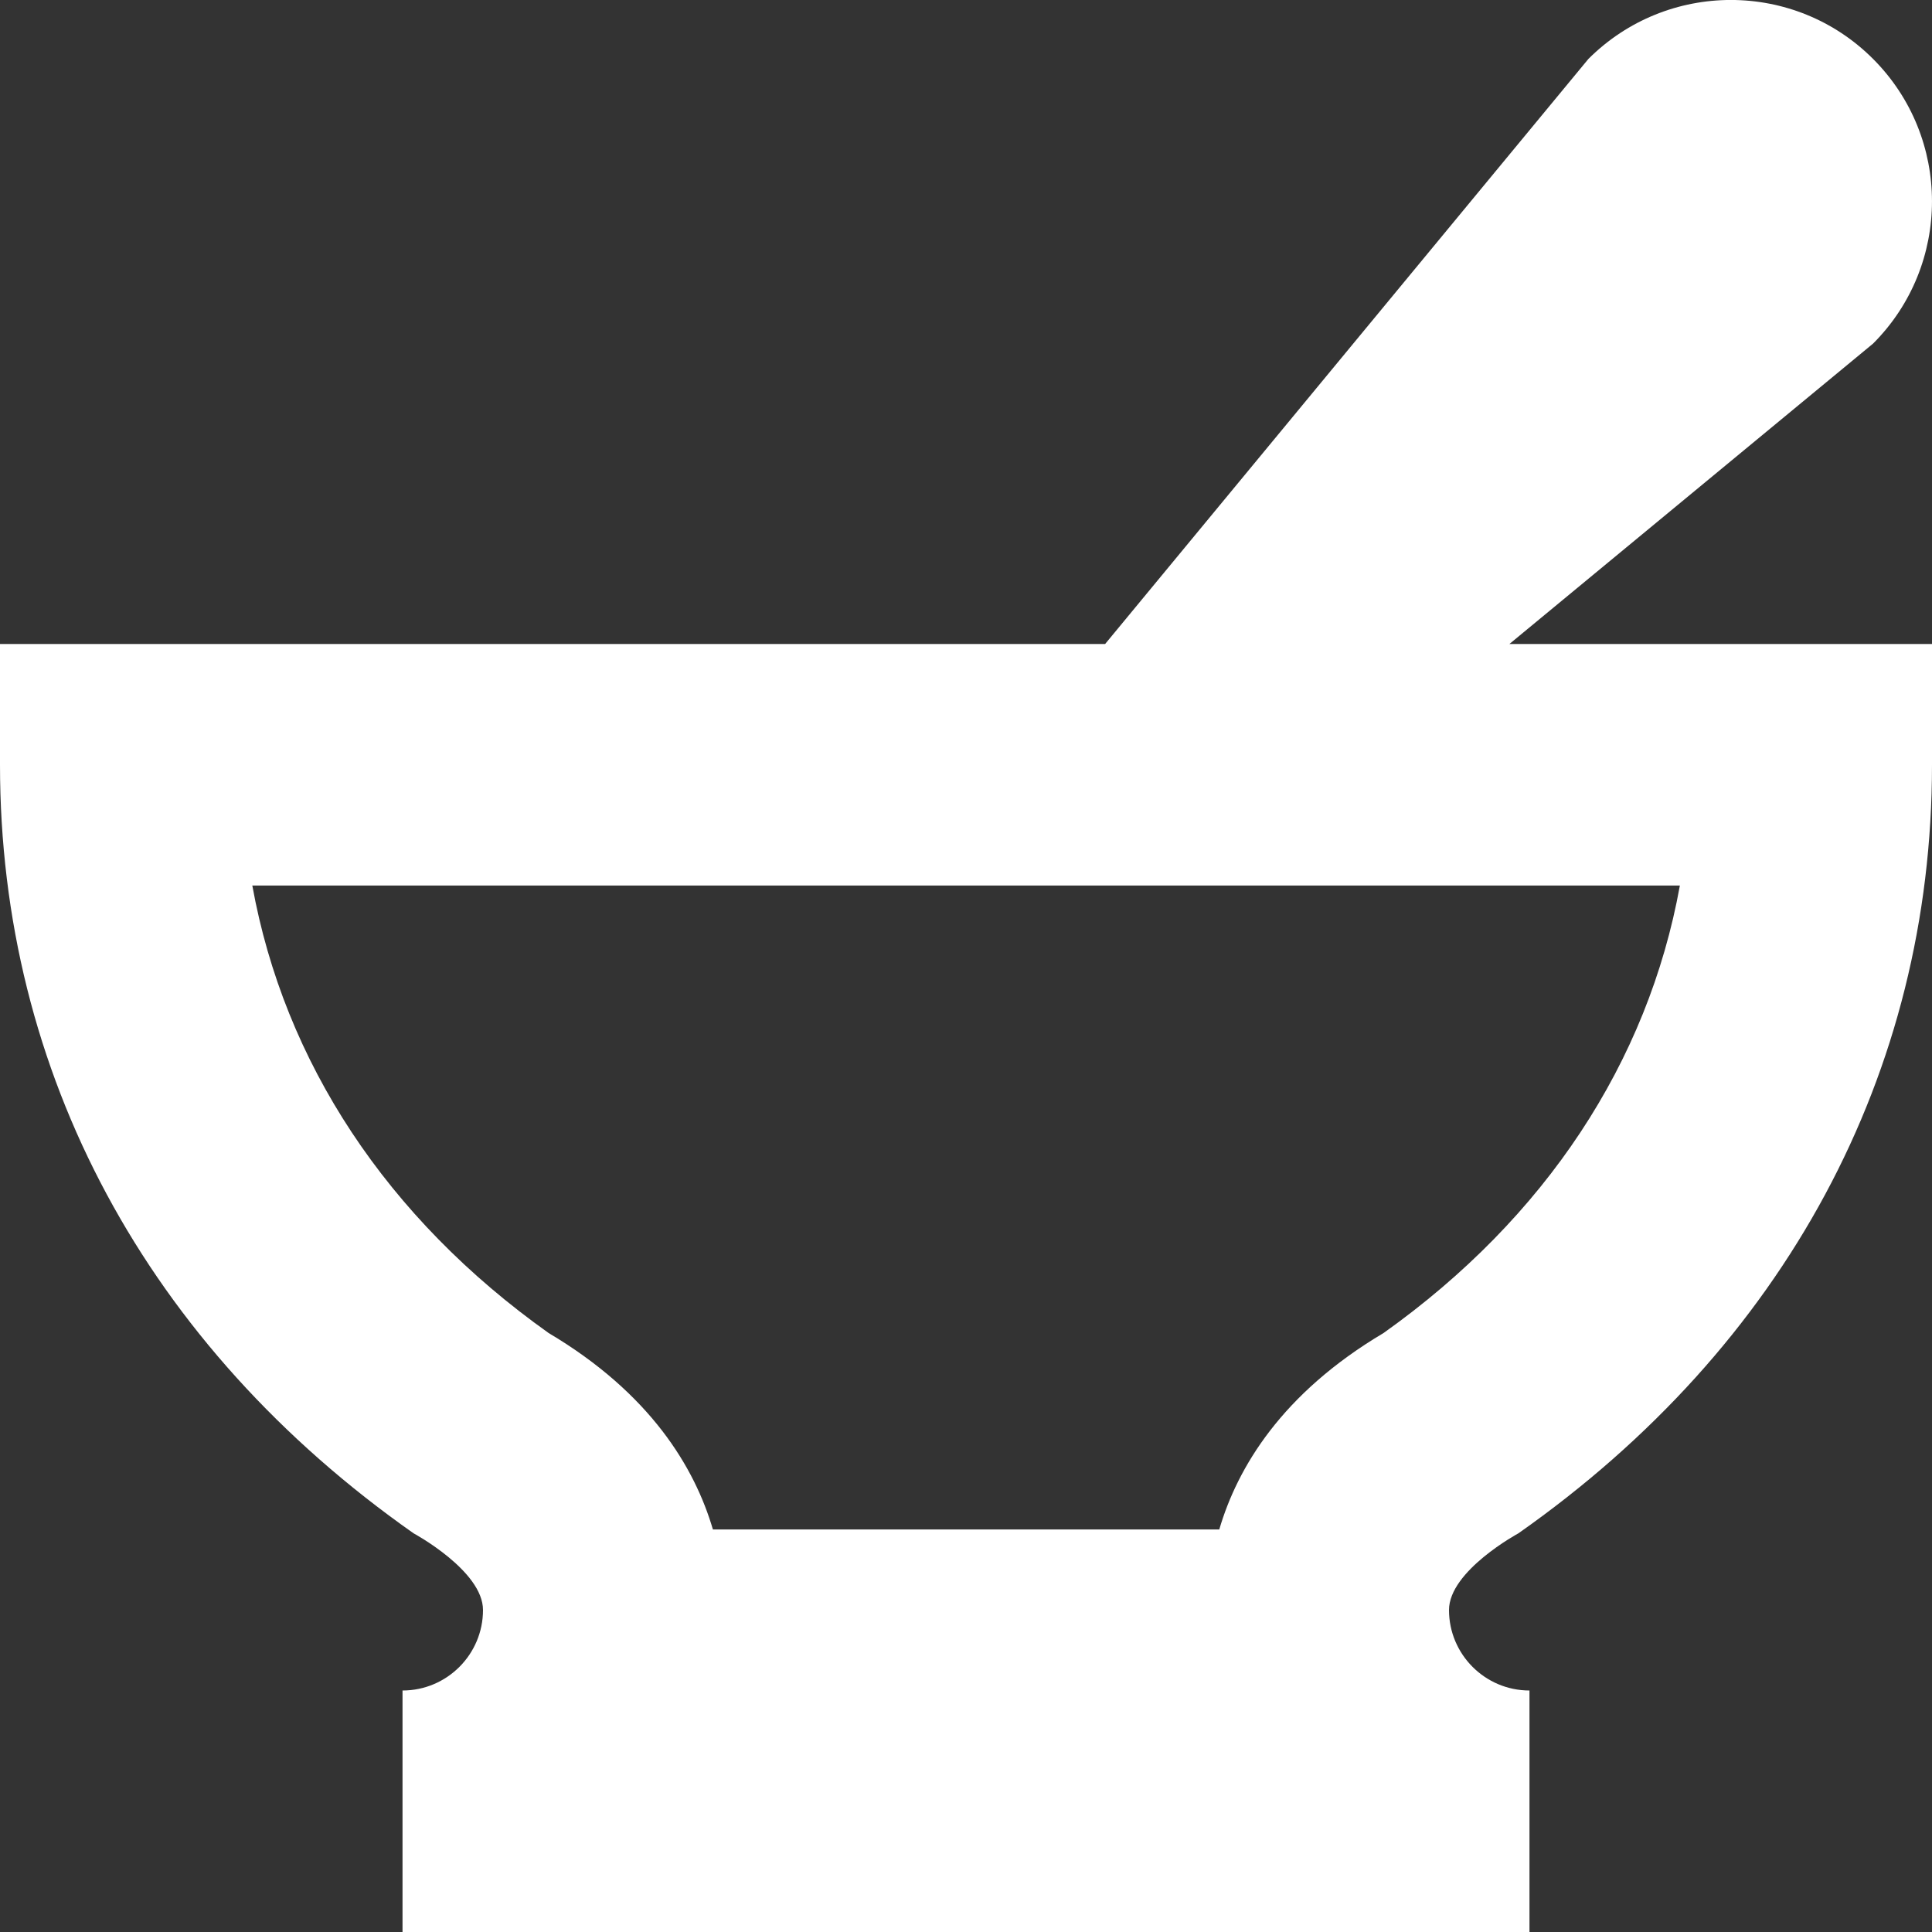 <svg width="32" height="32" viewBox="0 0 32 32" fill="none" xmlns="http://www.w3.org/2000/svg">
<rect x="0" y="0" width="32" height="32" fill="#333333" stroke="none"/>
<g clip-path="url(#clip0_2650_150)">
<path d="M31.024 5.691C32.325 4.389 32.325 2.279 31.024 0.976C29.723 -0.327 27.612 -0.325 26.309 0.976L18.304 10.667H0V12.667C0 17.772 2.432 22.293 6.851 25.397C6.851 25.397 8 26.017 8 26.667C8 27.401 7.403 28 6.667 28V32H25.333V28C24.597 28 24 27.401 24 26.667C24 26.017 25.149 25.397 25.149 25.397C29.567 22.293 32 17.772 32 12.667V10.667H25L31.024 5.691ZM22.916 22.079C21.228 23.081 20.495 24.309 20.195 25.333H11.808C11.507 24.309 10.775 23.081 9.087 22.079C6.404 20.172 4.708 17.591 4.179 14.667H27.824C27.296 17.589 25.599 20.171 22.916 22.079Z" fill="white"/>
</g>
<defs>
<clipPath id="clip0_2650_150">
<rect width="32" height="32" fill="white"/>
</clipPath>
</defs>
</svg>
